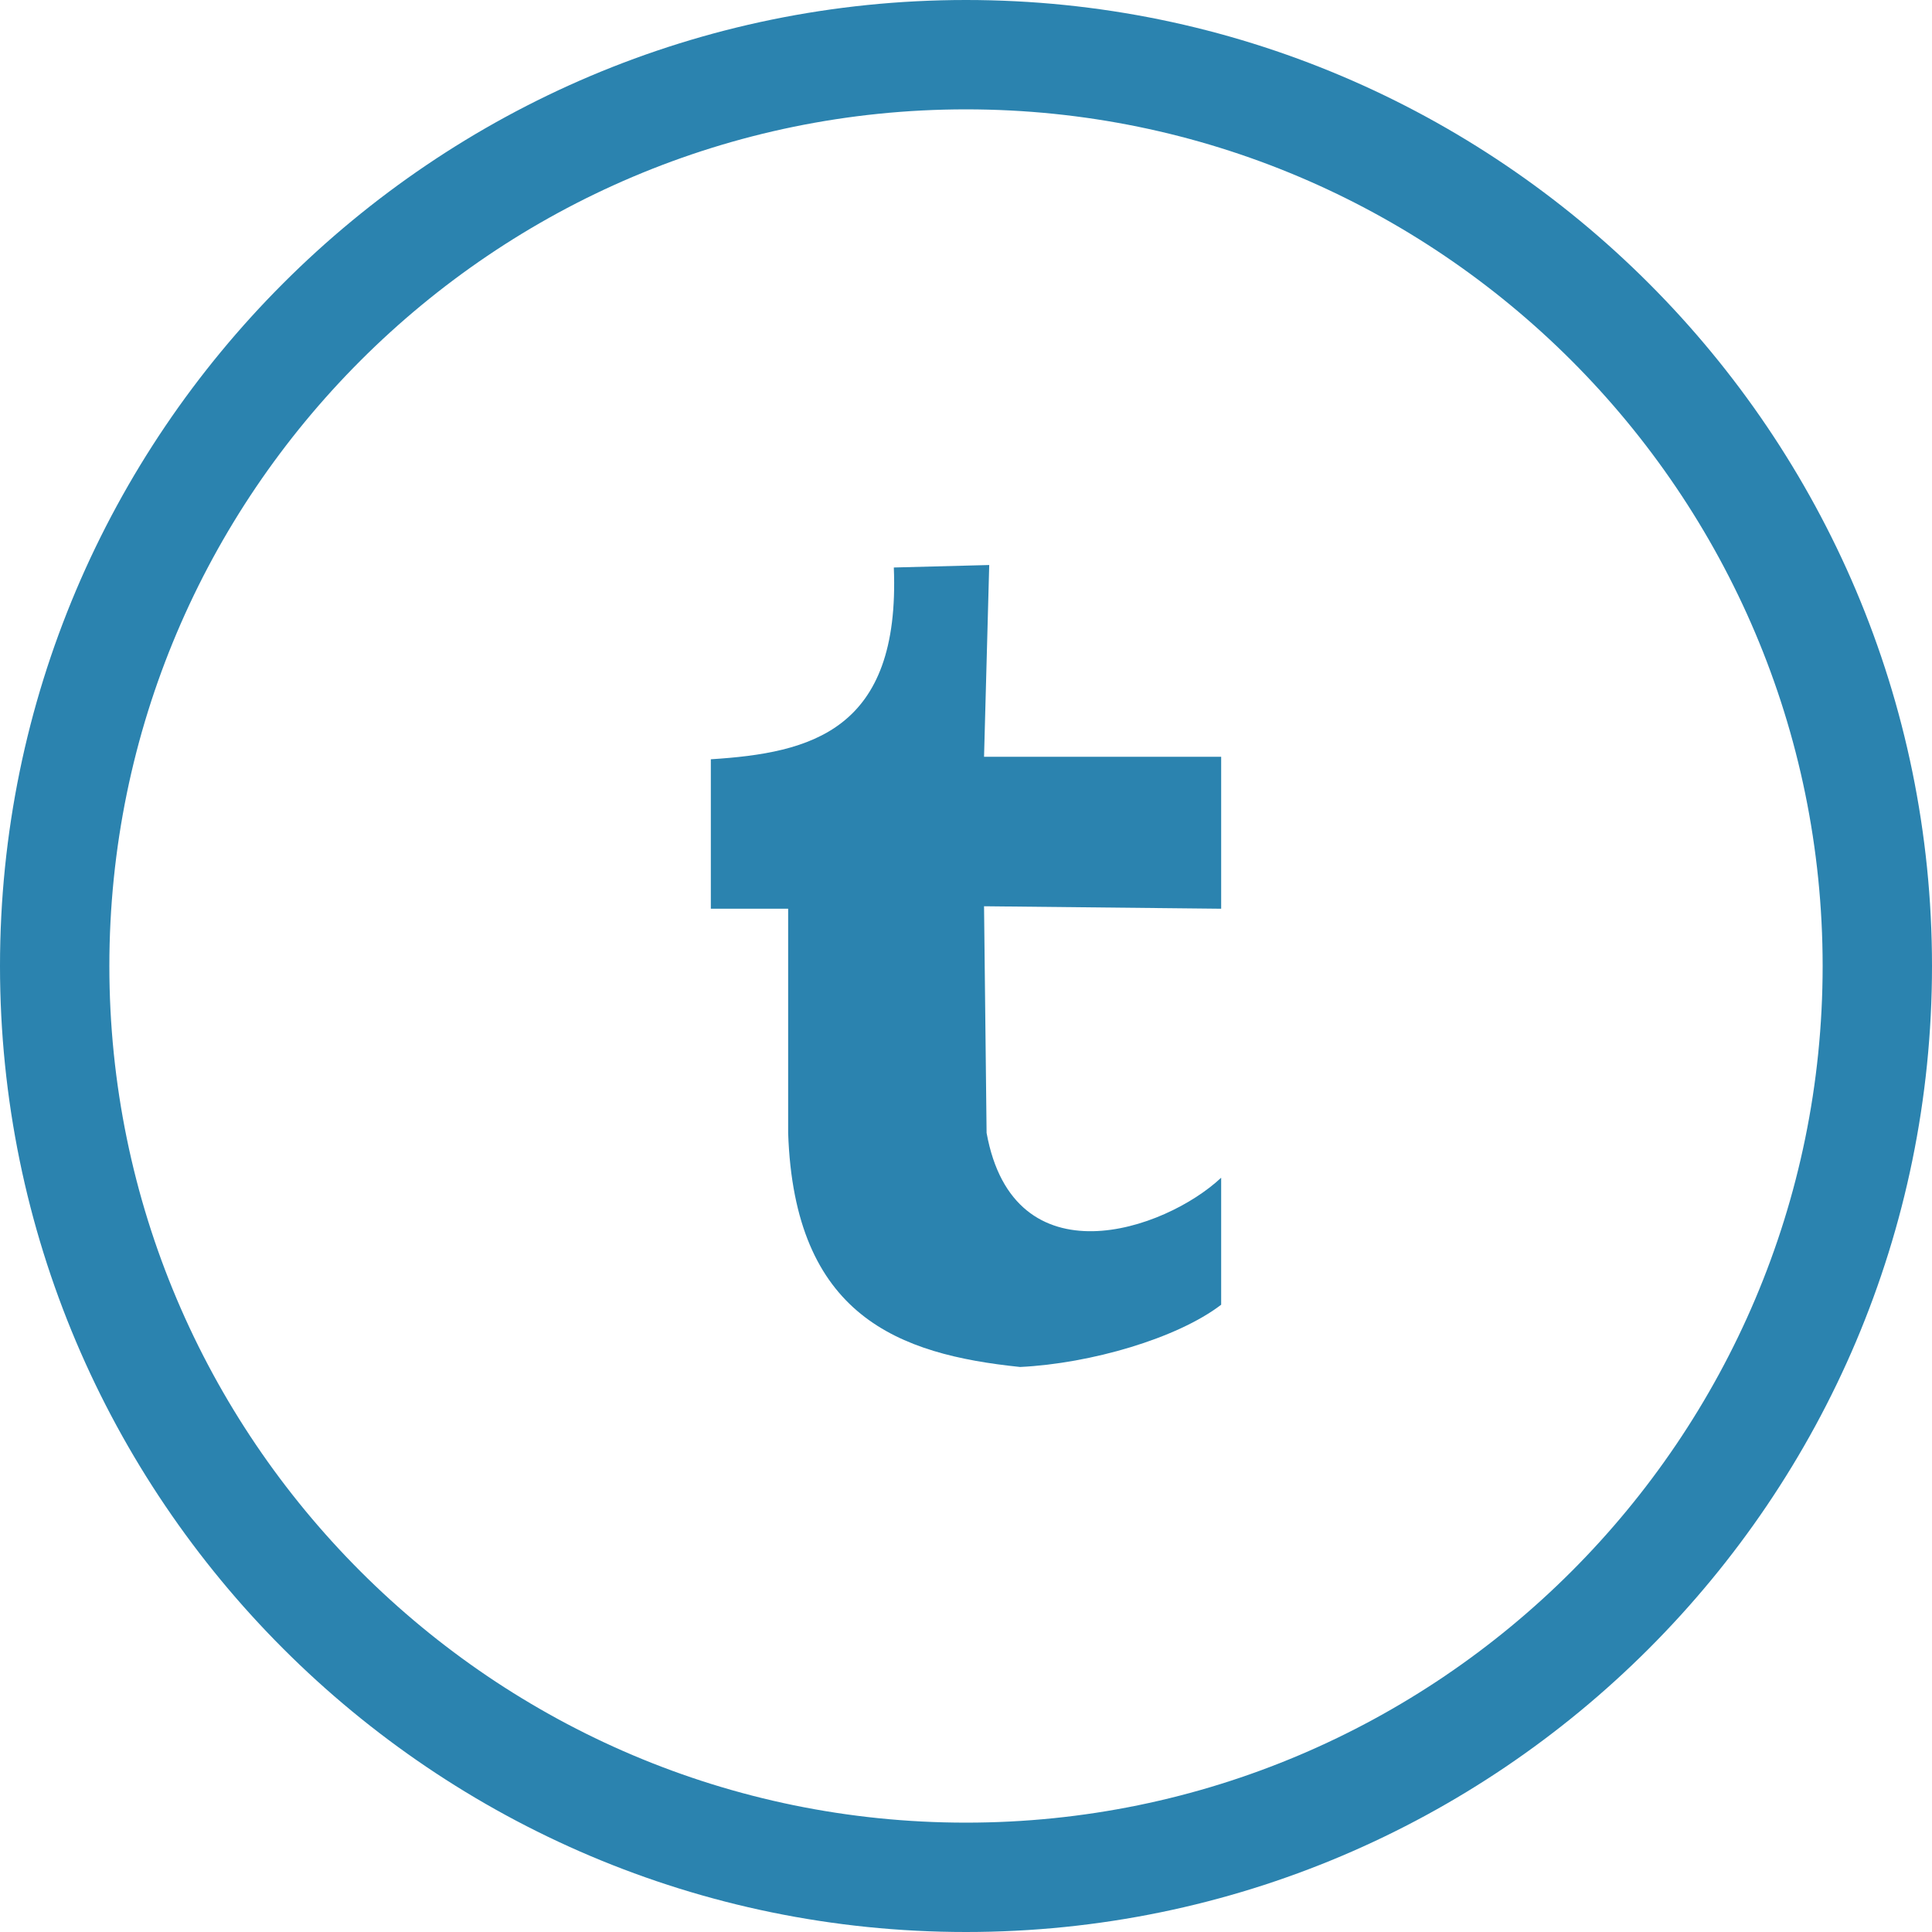 <?xml version="1.0" encoding="utf-8"?>
<!-- Generator: Adobe Illustrator 16.0.0, SVG Export Plug-In . SVG Version: 6.00 Build 0)  -->
<!DOCTYPE svg PUBLIC "-//W3C//DTD SVG 1.1//EN" "http://www.w3.org/Graphics/SVG/1.1/DTD/svg11.dtd">
<svg version="1.1" id="Layer_1" xmlns="http://www.w3.org/2000/svg" xmlns:xlink="http://www.w3.org/1999/xlink" x="0px" y="0px"
	 width="53px" height="53px" viewBox="0 0 53 53" enable-background="new 0 0 53 53" xml:space="preserve">
<g>
	<path fill="#2B83AF" d="M26.5,53C11.888,53,0,41.112,0,26.5S11.888,0,26.5,0S53,11.888,53,26.5S41.112,53,26.5,53z M26.5,3
		C13.542,3,3,13.542,3,26.5S13.542,50,26.5,50S50,39.458,50,26.5S39.458,3,26.5,3z"/>
</g>
<g>
	<path fill="#2B83AF" d="M21.621,24.929v6.149c0.168,5.027,3.028,6.076,6.363,6.422c1.939-0.094,4.314-0.787,5.516-1.708v-3.484
		c-1.545,1.45-5.691,2.872-6.435-1.229l-0.07-6.218l6.505,0.068v-4.168h-6.505l0.142-5.261l-2.617,0.068
		c0.181,4.488-2.287,5.088-5.02,5.261v4.1H21.621z"/>
</g>
</svg>
